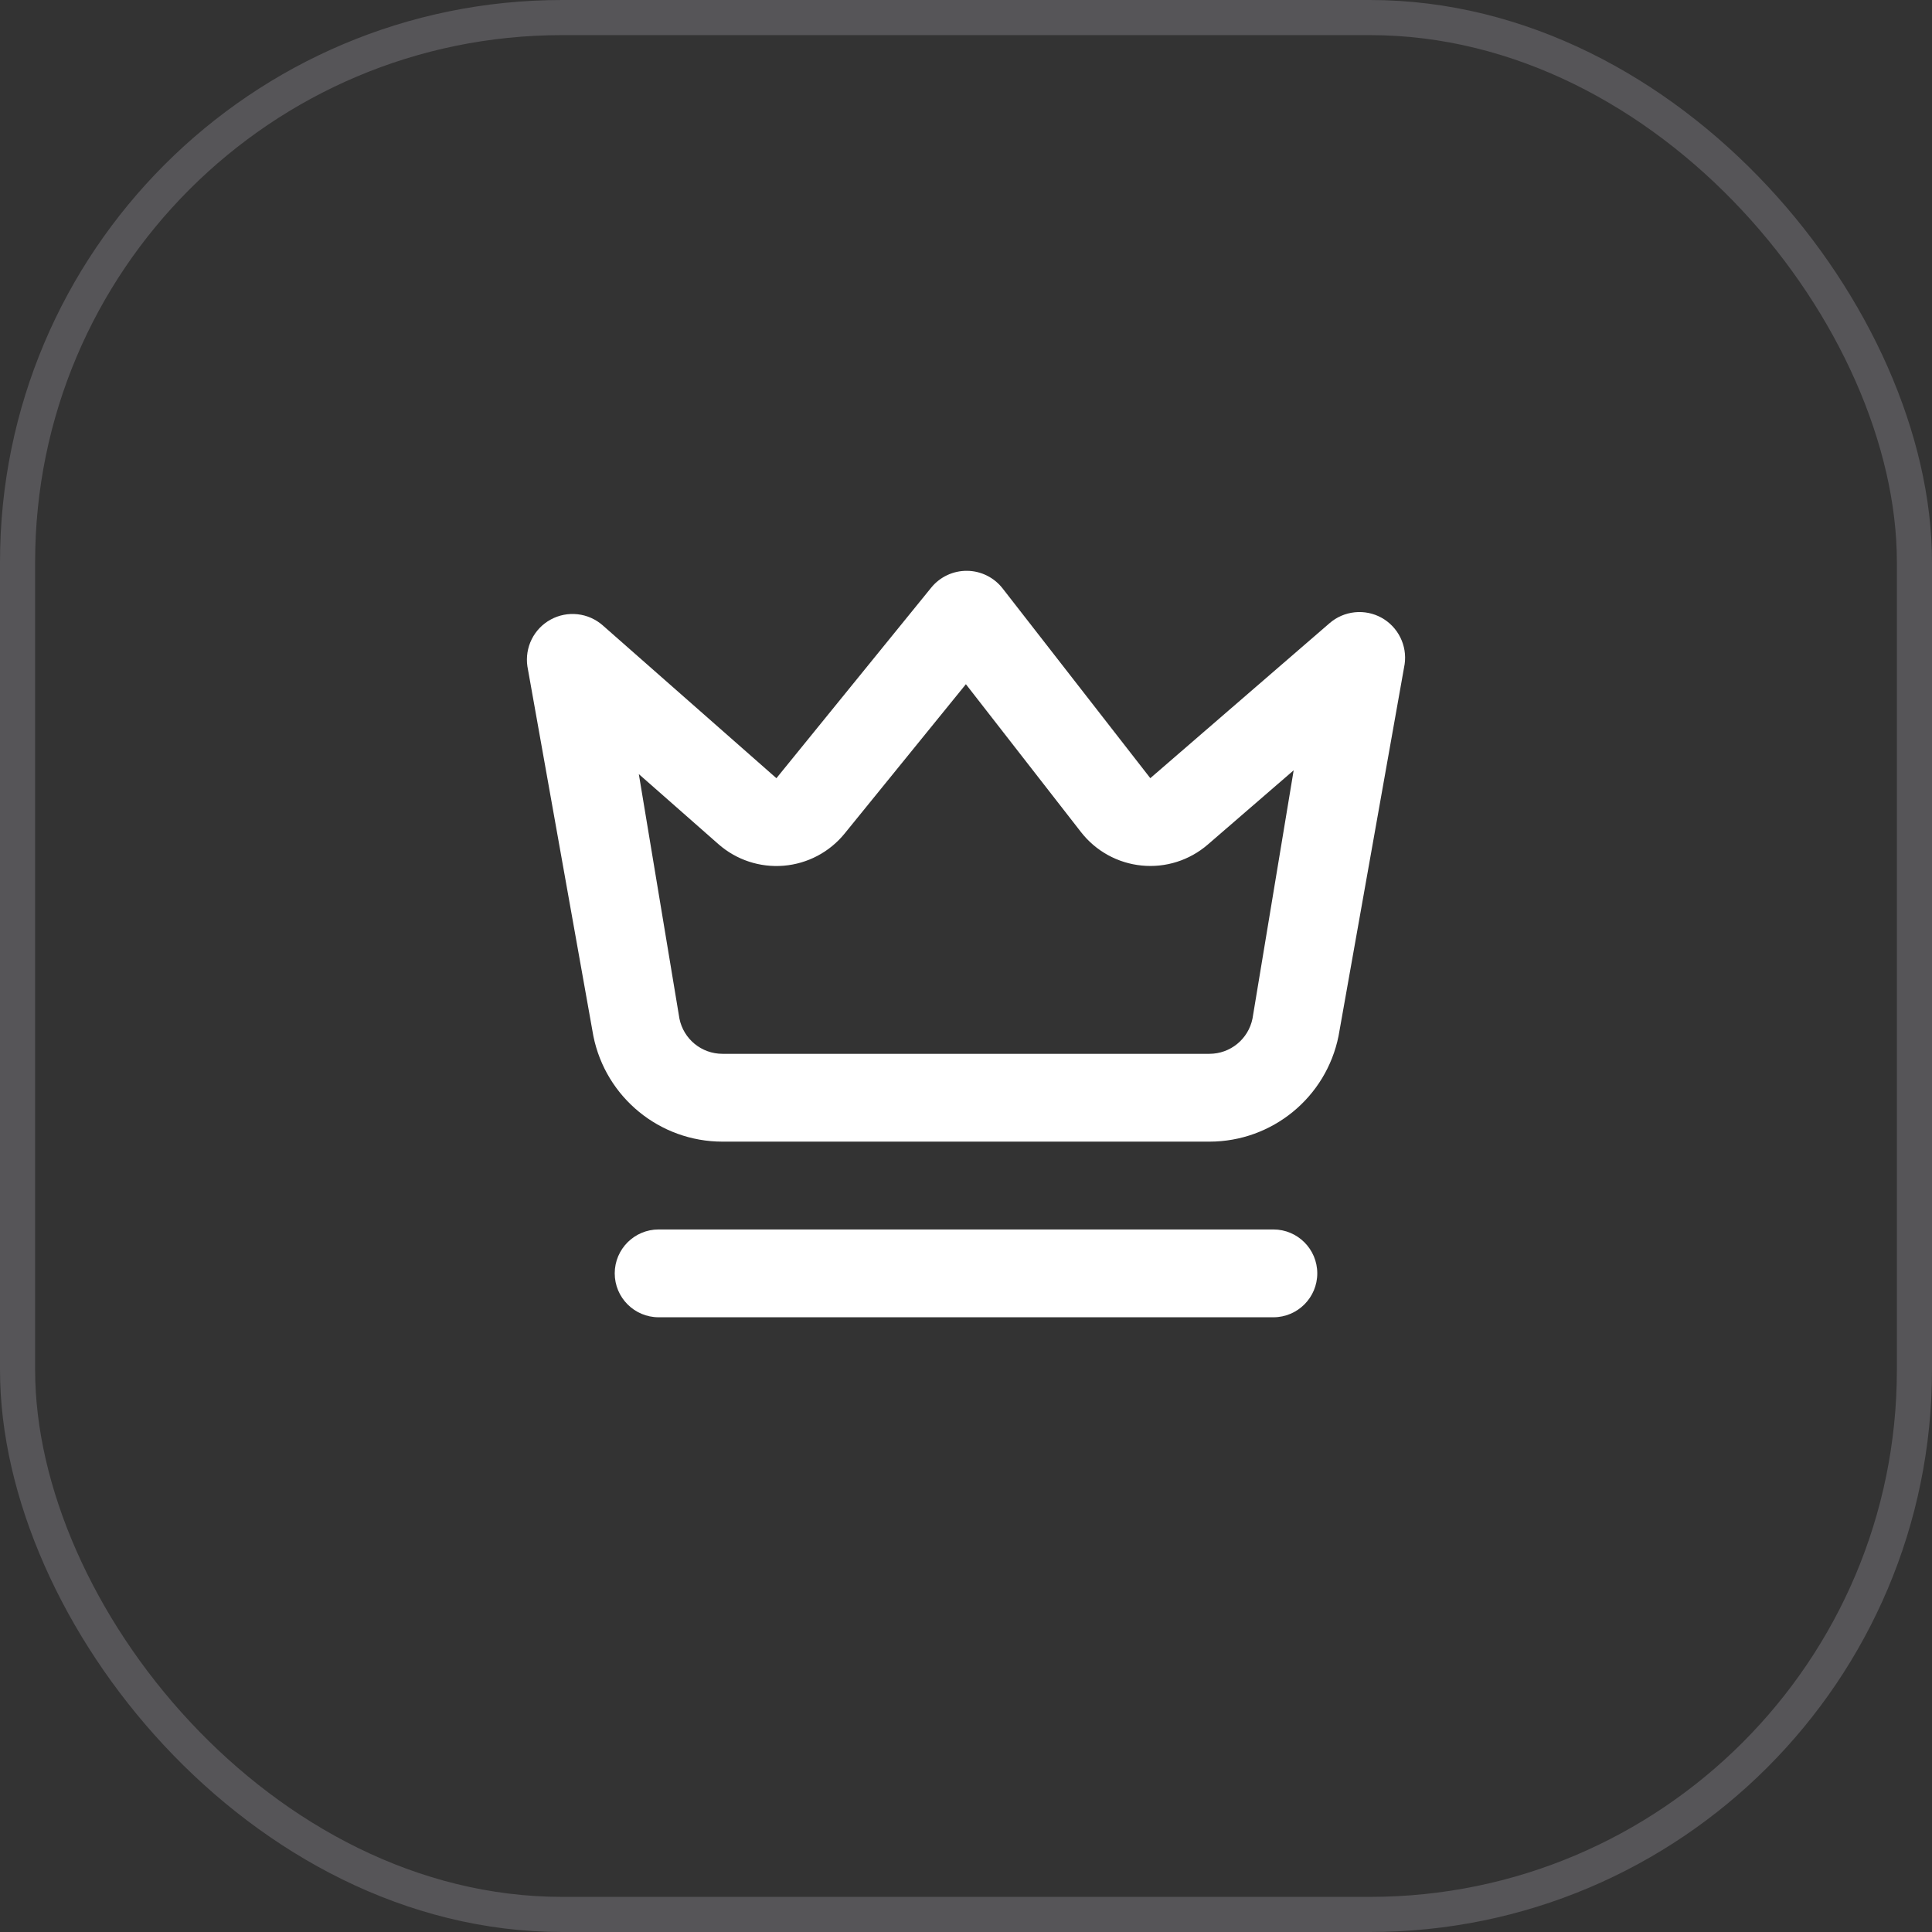 <svg width="55" height="55" viewBox="0 0 55 55" fill="none" xmlns="http://www.w3.org/2000/svg">
<rect x="0" y="0" width="55" height="55" fill="#333333" stroke="none"/>
<rect x="0.5" y="0.5" width="54" height="54" rx="15.5" stroke="#E1E0EF" stroke-opacity="0.2"/>
<path fill-rule="evenodd" clip-rule="evenodd" d="M26.965 16.373C26.788 16.456 26.632 16.578 26.509 16.73L22.103 22.154L17.159 17.803C16.959 17.627 16.709 17.516 16.445 17.487C16.18 17.457 15.912 17.509 15.678 17.637C15.444 17.764 15.255 17.96 15.136 18.199C15.018 18.437 14.975 18.706 15.014 18.97L16.892 29.494C17.245 31.243 18.783 32.5 20.567 32.5H34.43C36.216 32.5 37.754 31.241 38.106 29.491L39.987 18.909C40.025 18.647 39.981 18.379 39.863 18.143C39.745 17.906 39.557 17.711 39.325 17.583C39.093 17.456 38.827 17.403 38.564 17.431C38.3 17.459 38.052 17.566 37.852 17.739L32.747 22.153L28.543 16.752C28.423 16.597 28.269 16.472 28.094 16.385C27.919 16.298 27.727 16.252 27.531 16.25C27.336 16.248 27.142 16.29 26.965 16.373ZM20.452 24.031C20.962 24.48 21.634 24.702 22.312 24.645C22.99 24.588 23.615 24.258 24.044 23.73L27.497 19.478L30.774 23.688C31.195 24.229 31.82 24.573 32.502 24.64C33.184 24.708 33.863 24.492 34.382 24.044L36.828 21.929L35.656 28.997C35.538 29.58 35.025 30 34.43 30H20.567C19.972 30 19.46 29.581 19.342 28.998L18.186 22.037L20.452 24.031Z" fill="white"/>
<path d="M17.5 36.25C17.5 35.56 18.06 35 18.75 35H36.25C36.94 35 37.5 35.56 37.5 36.25C37.5 36.94 36.94 37.5 36.25 37.5H18.75C18.06 37.5 17.5 36.94 17.5 36.25Z" fill="white"/>
</svg>
